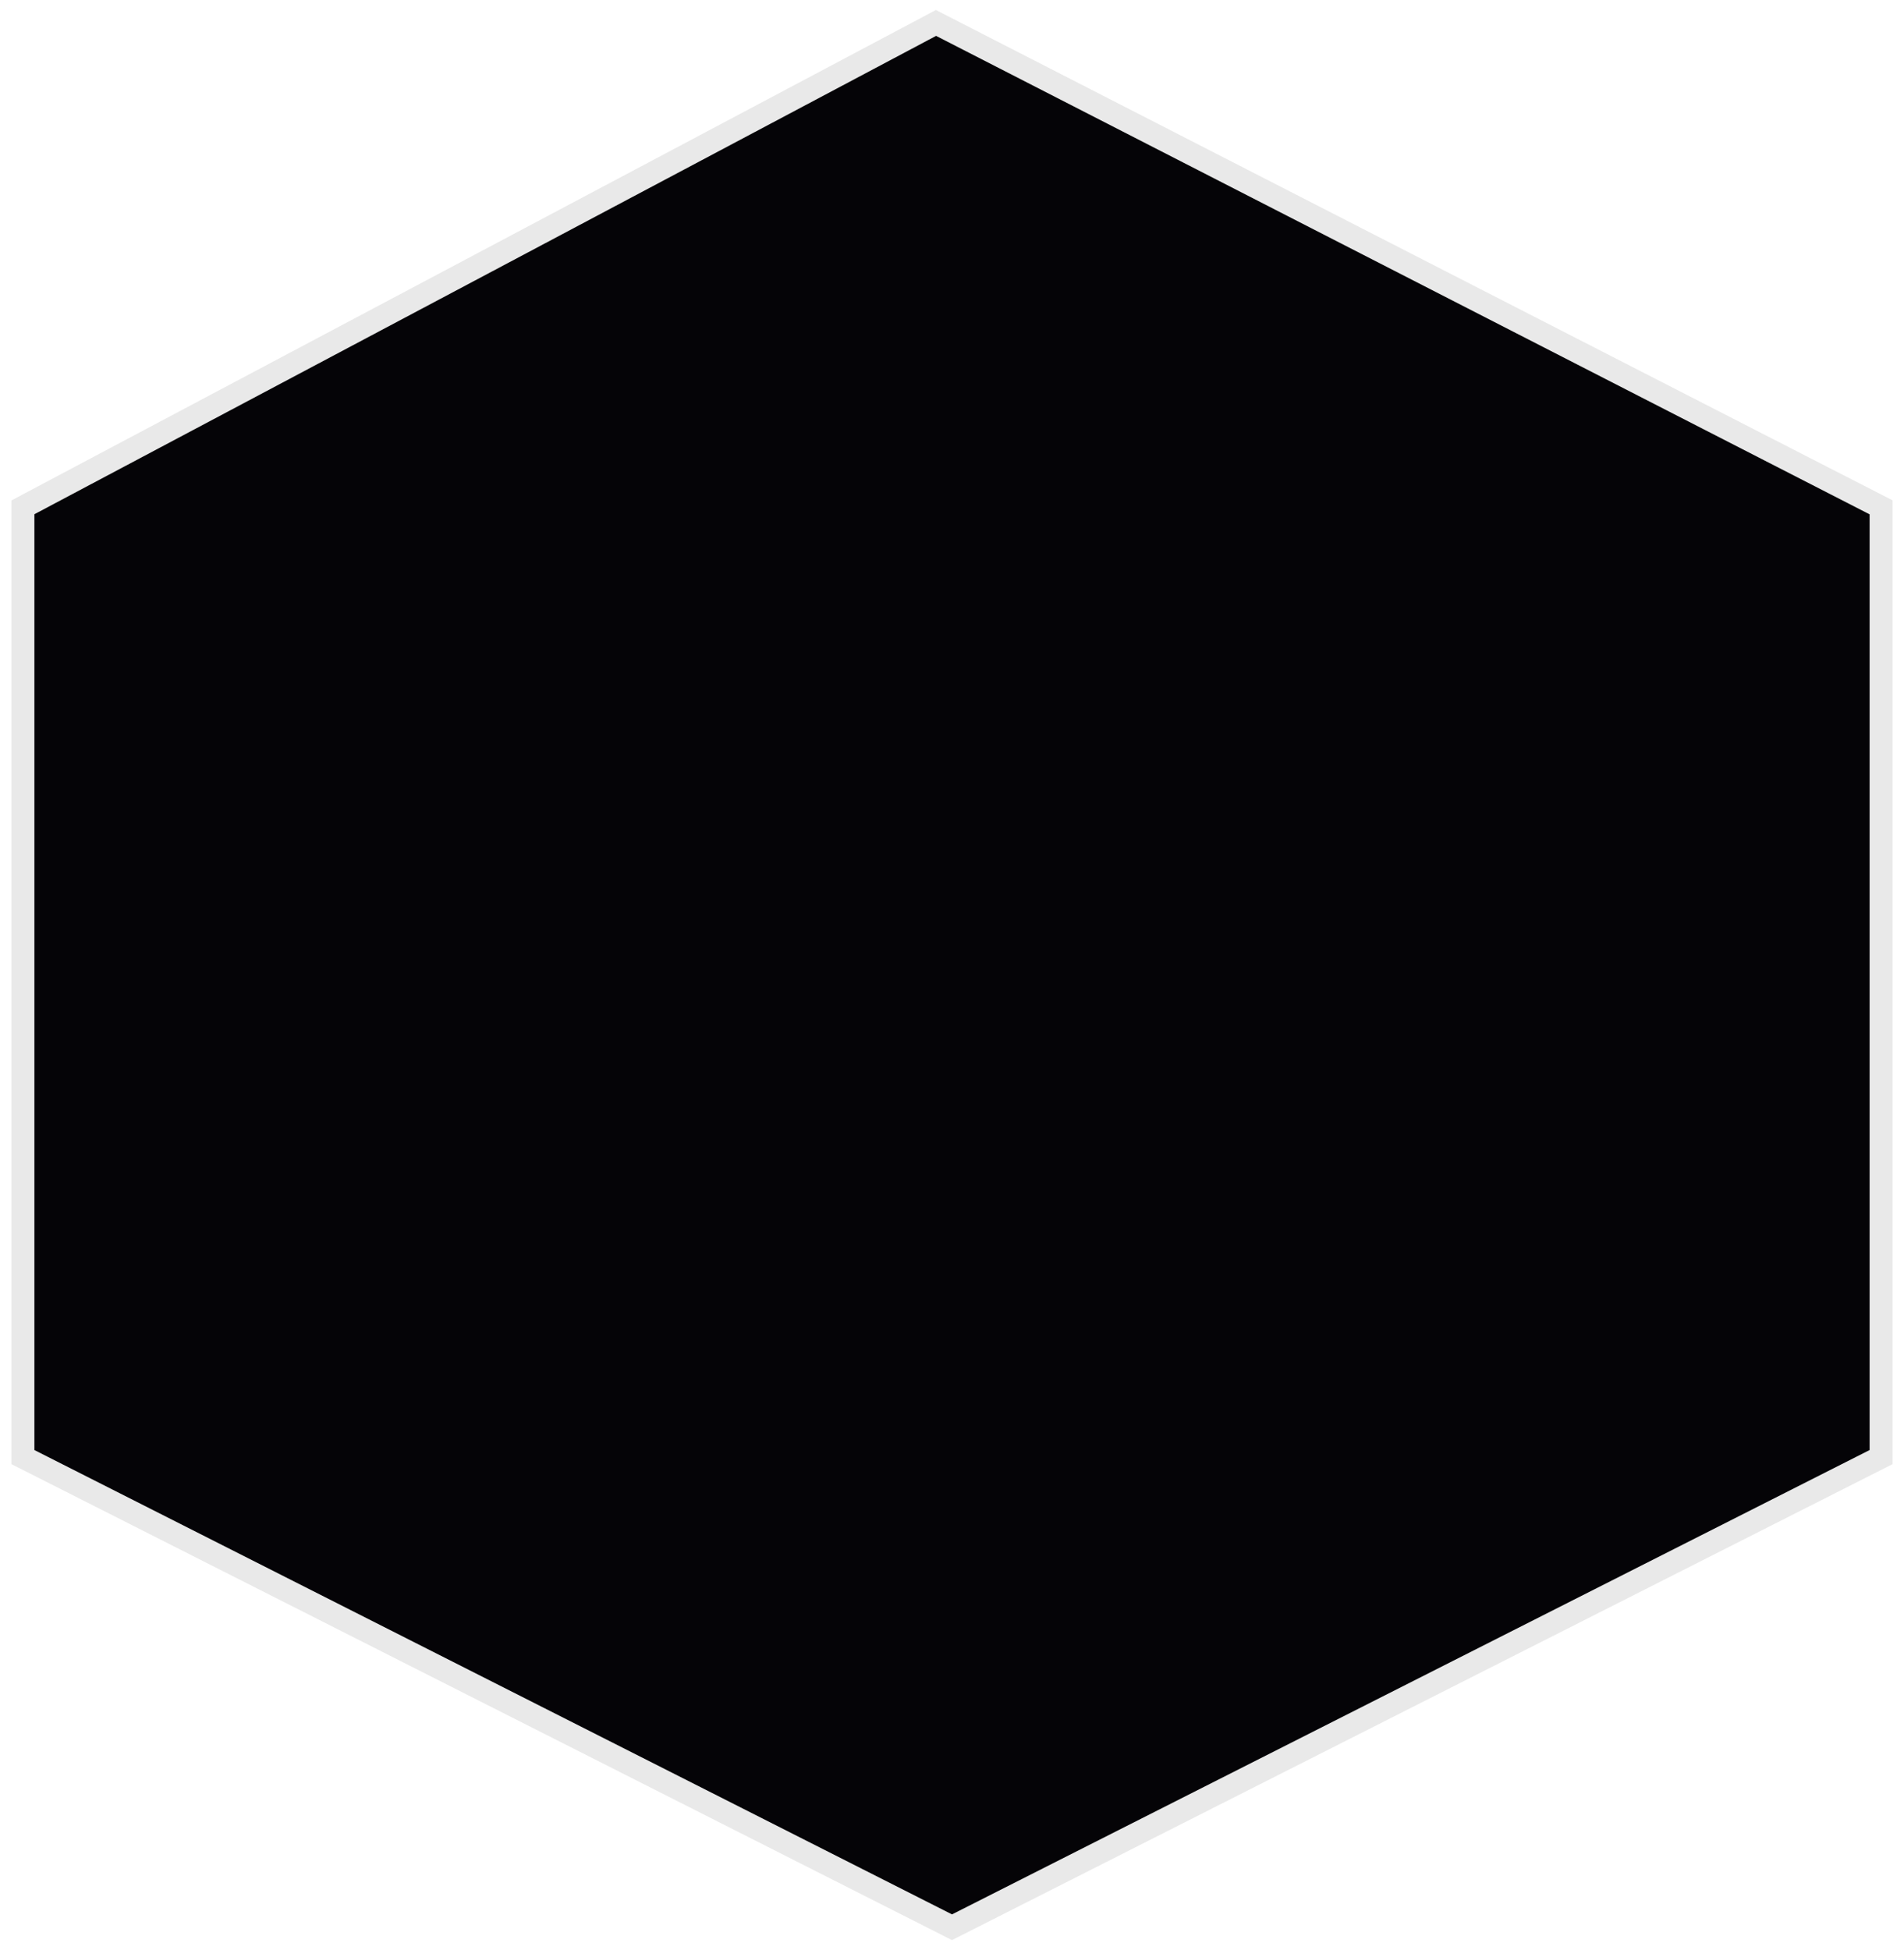 <?xml version="1.0" encoding="UTF-8"?> <svg xmlns="http://www.w3.org/2000/svg" width="83" height="85" viewBox="0 0 83 85" fill="none"> <path d="M40.802 1L1 22.112V63.509L41.5 84L82 63.509V22.112L40.802 1Z" fill="#050407" stroke="#E9E9E9"></path> </svg> 